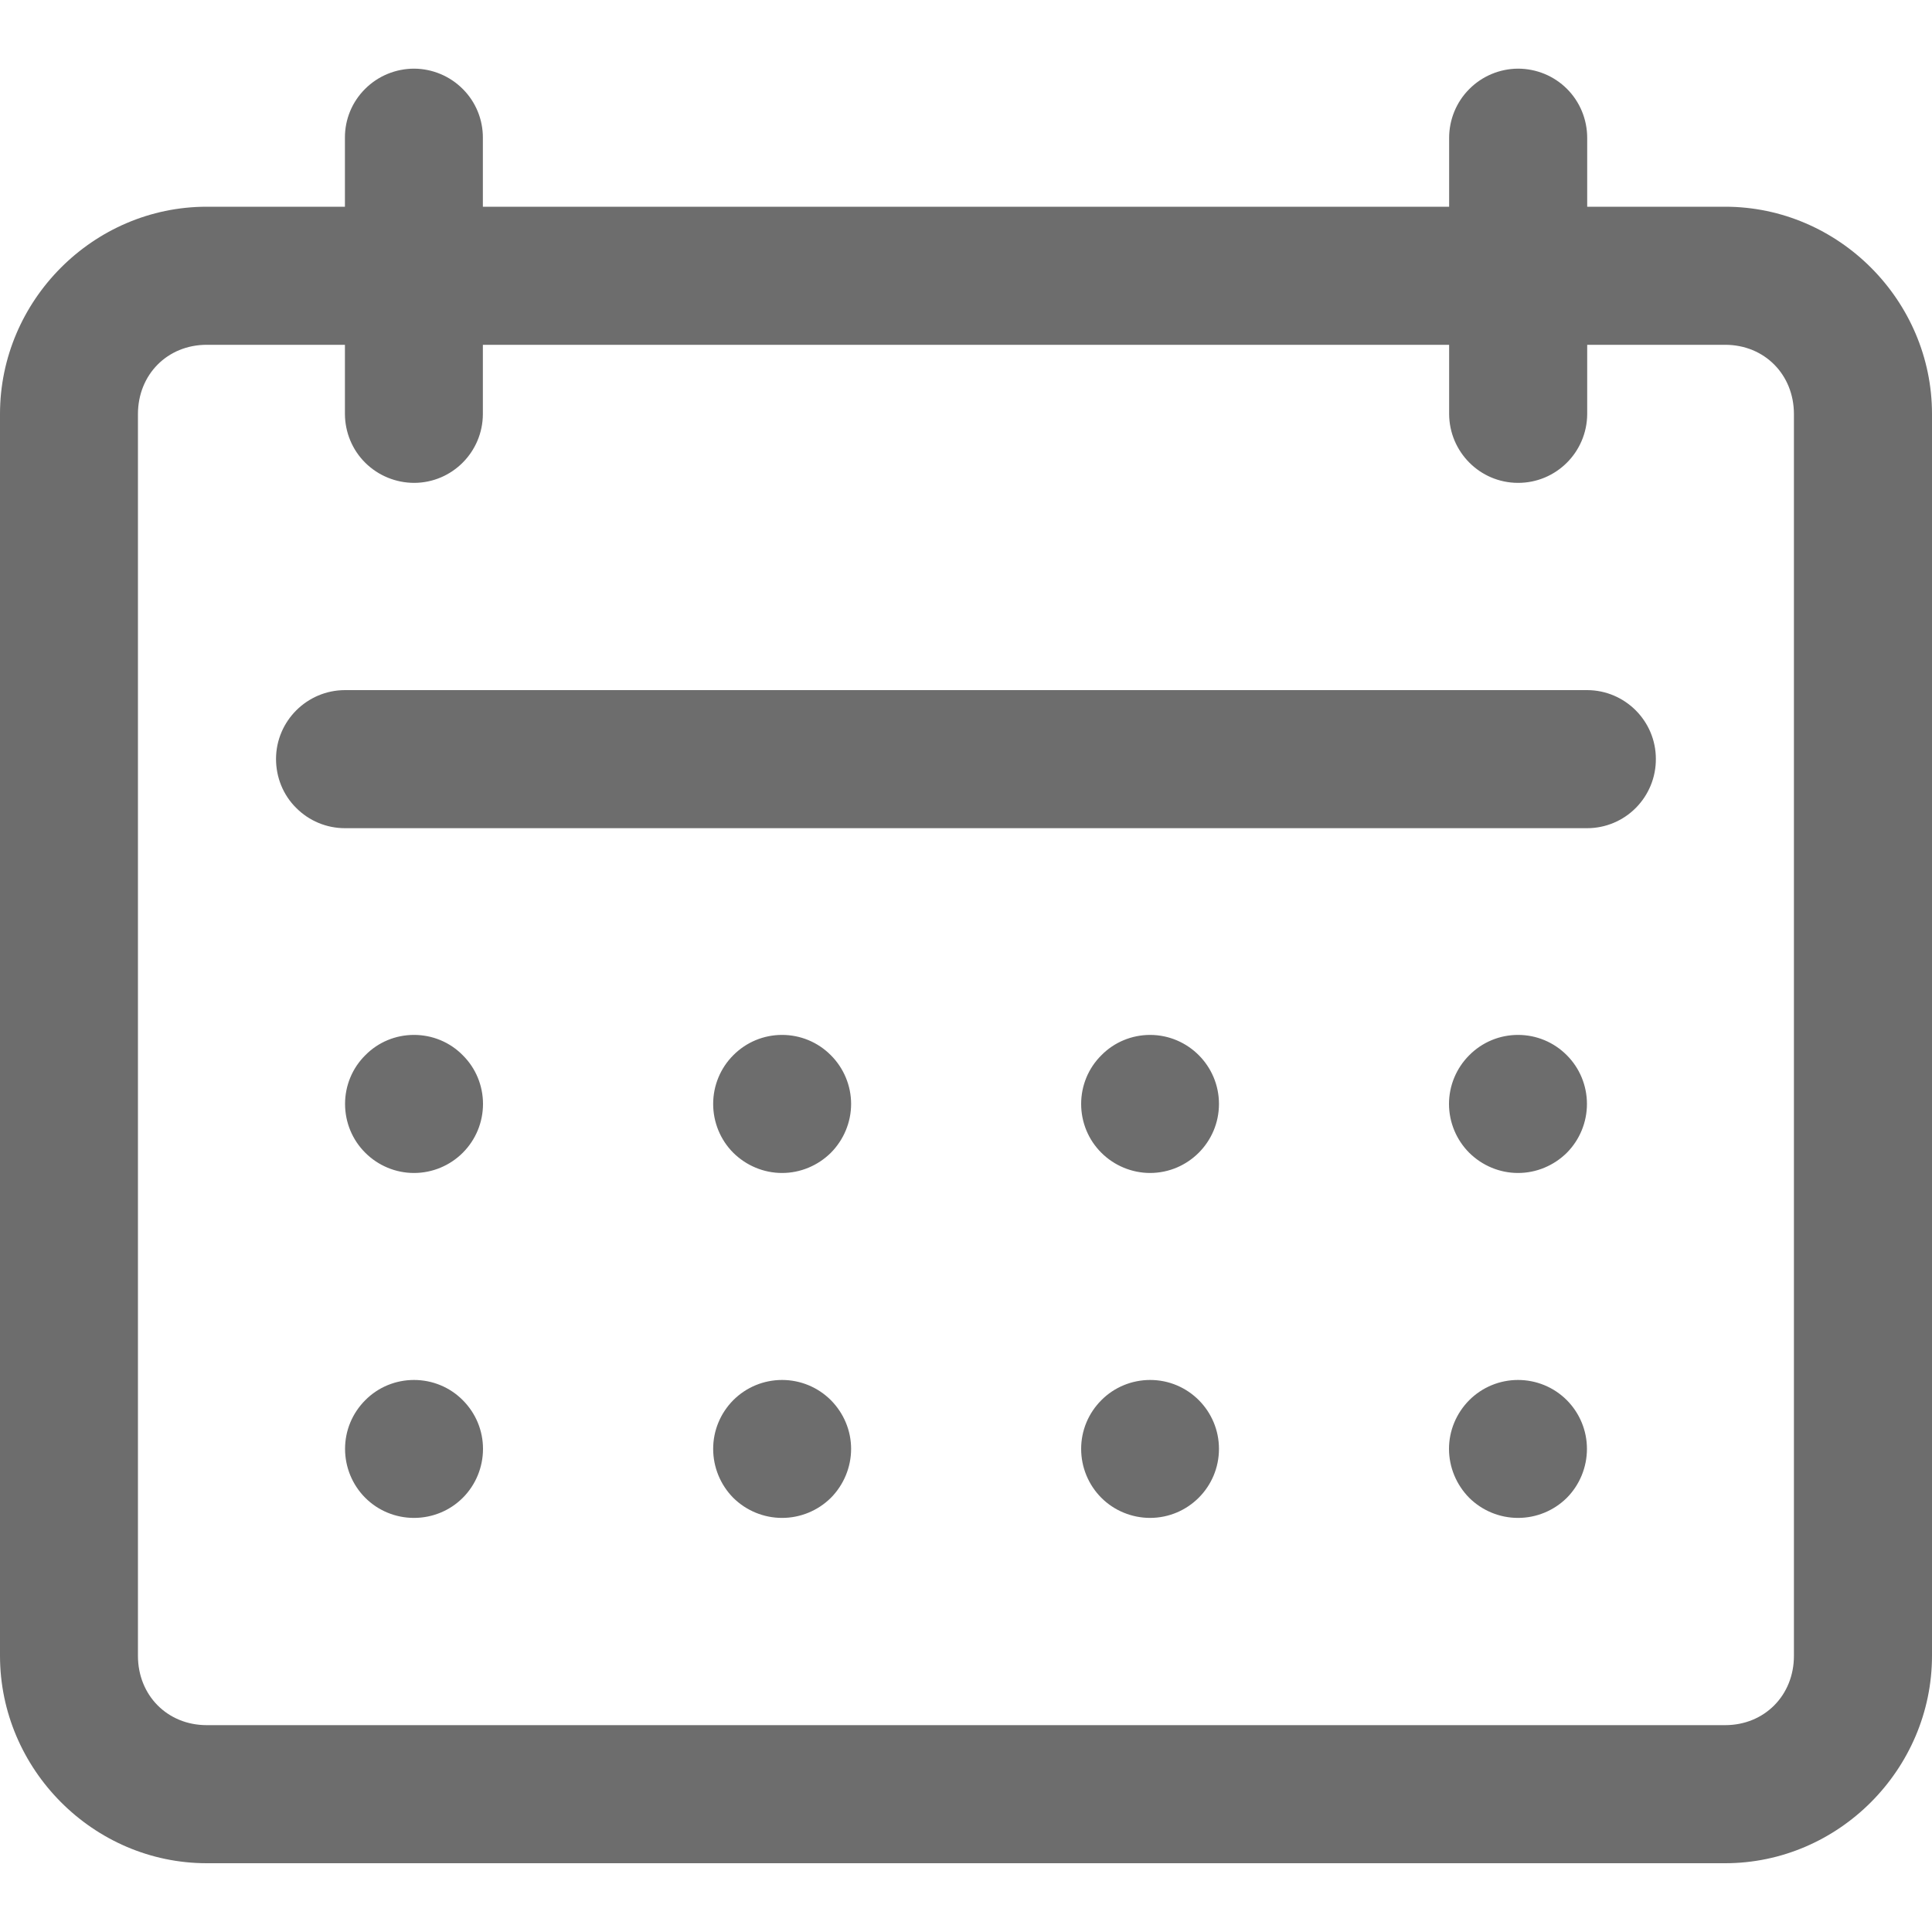 <svg width="15" height="15" viewBox="0 0 15 15" fill="none" xmlns="http://www.w3.org/2000/svg">
<path d="M3.216 0.533C3.073 0.533 2.936 0.589 2.835 0.69C2.733 0.791 2.677 0.928 2.678 1.071V1.605H1.605C0.724 1.605 0 2.333 0 3.214V12.855C0 13.736 0.724 14.466 1.605 14.466H13.394C14.275 14.466 15 13.736 15 12.855V3.214C15 2.333 14.275 1.605 13.394 1.605H12.323V1.071C12.323 0.928 12.267 0.791 12.166 0.69C12.065 0.589 11.928 0.533 11.785 0.533C11.643 0.534 11.507 0.591 11.407 0.692C11.307 0.792 11.251 0.929 11.251 1.071V1.605H3.749V1.071C3.75 0.929 3.694 0.792 3.594 0.692C3.494 0.591 3.358 0.534 3.216 0.533ZM1.605 2.677H2.678V3.215C2.679 3.357 2.735 3.493 2.836 3.593C2.937 3.693 3.074 3.749 3.216 3.749C3.51 3.748 3.748 3.509 3.749 3.215V2.677H11.251V3.215C11.253 3.509 11.49 3.748 11.785 3.749C12.081 3.75 12.321 3.511 12.323 3.215V2.677H13.394C13.7 2.677 13.928 2.909 13.928 3.215V12.856C13.928 13.162 13.7 13.394 13.394 13.394H1.605C1.299 13.394 1.071 13.162 1.071 12.856V3.215C1.071 2.909 1.299 2.677 1.605 2.677ZM2.678 5.358C2.383 5.359 2.144 5.598 2.143 5.892C2.143 6.035 2.198 6.172 2.299 6.272C2.399 6.373 2.535 6.43 2.678 6.43H12.323C12.465 6.43 12.601 6.373 12.701 6.272C12.801 6.171 12.857 6.034 12.856 5.892C12.856 5.598 12.617 5.359 12.323 5.358H2.678ZM3.214 8.035C3.072 8.035 2.936 8.091 2.836 8.193C2.735 8.293 2.679 8.429 2.679 8.571C2.679 8.713 2.735 8.85 2.836 8.95C2.936 9.05 3.072 9.107 3.214 9.107C3.357 9.107 3.493 9.05 3.593 8.95C3.694 8.849 3.75 8.713 3.75 8.571C3.75 8.429 3.694 8.293 3.593 8.193C3.493 8.091 3.357 8.035 3.214 8.035ZM6.072 8.035C5.93 8.035 5.794 8.091 5.693 8.193C5.593 8.293 5.537 8.429 5.537 8.571C5.537 8.713 5.593 8.85 5.693 8.95C5.794 9.05 5.93 9.107 6.072 9.107C6.214 9.107 6.35 9.05 6.451 8.95C6.551 8.849 6.608 8.713 6.608 8.571C6.608 8.429 6.551 8.293 6.451 8.193C6.35 8.091 6.214 8.035 6.072 8.035ZM8.93 8.035C8.788 8.035 8.651 8.091 8.551 8.193C8.45 8.293 8.394 8.429 8.394 8.571C8.394 8.713 8.45 8.85 8.551 8.95C8.651 9.05 8.788 9.107 8.93 9.107C9.225 9.106 9.464 8.866 9.464 8.571C9.464 8.276 9.225 8.036 8.93 8.035ZM11.786 8.035C11.644 8.035 11.508 8.091 11.407 8.193C11.307 8.293 11.25 8.429 11.25 8.571C11.25 8.713 11.307 8.85 11.407 8.95C11.508 9.05 11.644 9.107 11.786 9.107C11.928 9.107 12.064 9.05 12.165 8.95C12.265 8.849 12.321 8.713 12.321 8.571C12.321 8.429 12.265 8.293 12.165 8.193C12.064 8.091 11.928 8.035 11.786 8.035ZM3.214 10.714C3.072 10.714 2.936 10.77 2.836 10.871C2.735 10.972 2.679 11.107 2.679 11.249C2.679 11.391 2.735 11.528 2.836 11.629C2.936 11.729 3.072 11.785 3.214 11.785C3.357 11.785 3.493 11.729 3.593 11.629C3.694 11.528 3.75 11.391 3.75 11.249C3.75 11.107 3.694 10.972 3.593 10.871C3.493 10.77 3.357 10.714 3.214 10.714ZM6.072 10.714C5.93 10.714 5.794 10.77 5.693 10.871C5.593 10.972 5.537 11.107 5.537 11.249C5.537 11.391 5.593 11.528 5.693 11.629C5.794 11.729 5.93 11.785 6.072 11.785C6.214 11.785 6.35 11.729 6.451 11.629C6.551 11.528 6.608 11.391 6.608 11.249C6.608 11.107 6.551 10.972 6.451 10.871C6.35 10.77 6.214 10.714 6.072 10.714ZM8.93 10.714C8.788 10.714 8.651 10.77 8.551 10.871C8.45 10.972 8.394 11.107 8.394 11.249C8.394 11.391 8.45 11.528 8.551 11.629C8.651 11.729 8.788 11.785 8.93 11.785C9.225 11.784 9.464 11.545 9.464 11.249C9.464 10.954 9.225 10.714 8.93 10.714ZM11.786 10.714C11.644 10.714 11.508 10.77 11.407 10.871C11.307 10.972 11.25 11.107 11.25 11.249C11.25 11.391 11.307 11.528 11.407 11.629C11.508 11.729 11.644 11.785 11.786 11.785C11.928 11.785 12.064 11.729 12.165 11.629C12.265 11.528 12.321 11.391 12.321 11.249C12.321 11.107 12.265 10.972 12.165 10.871C12.064 10.77 11.928 10.714 11.786 10.714Z" fill="#6D6D6D"/>
</svg>

